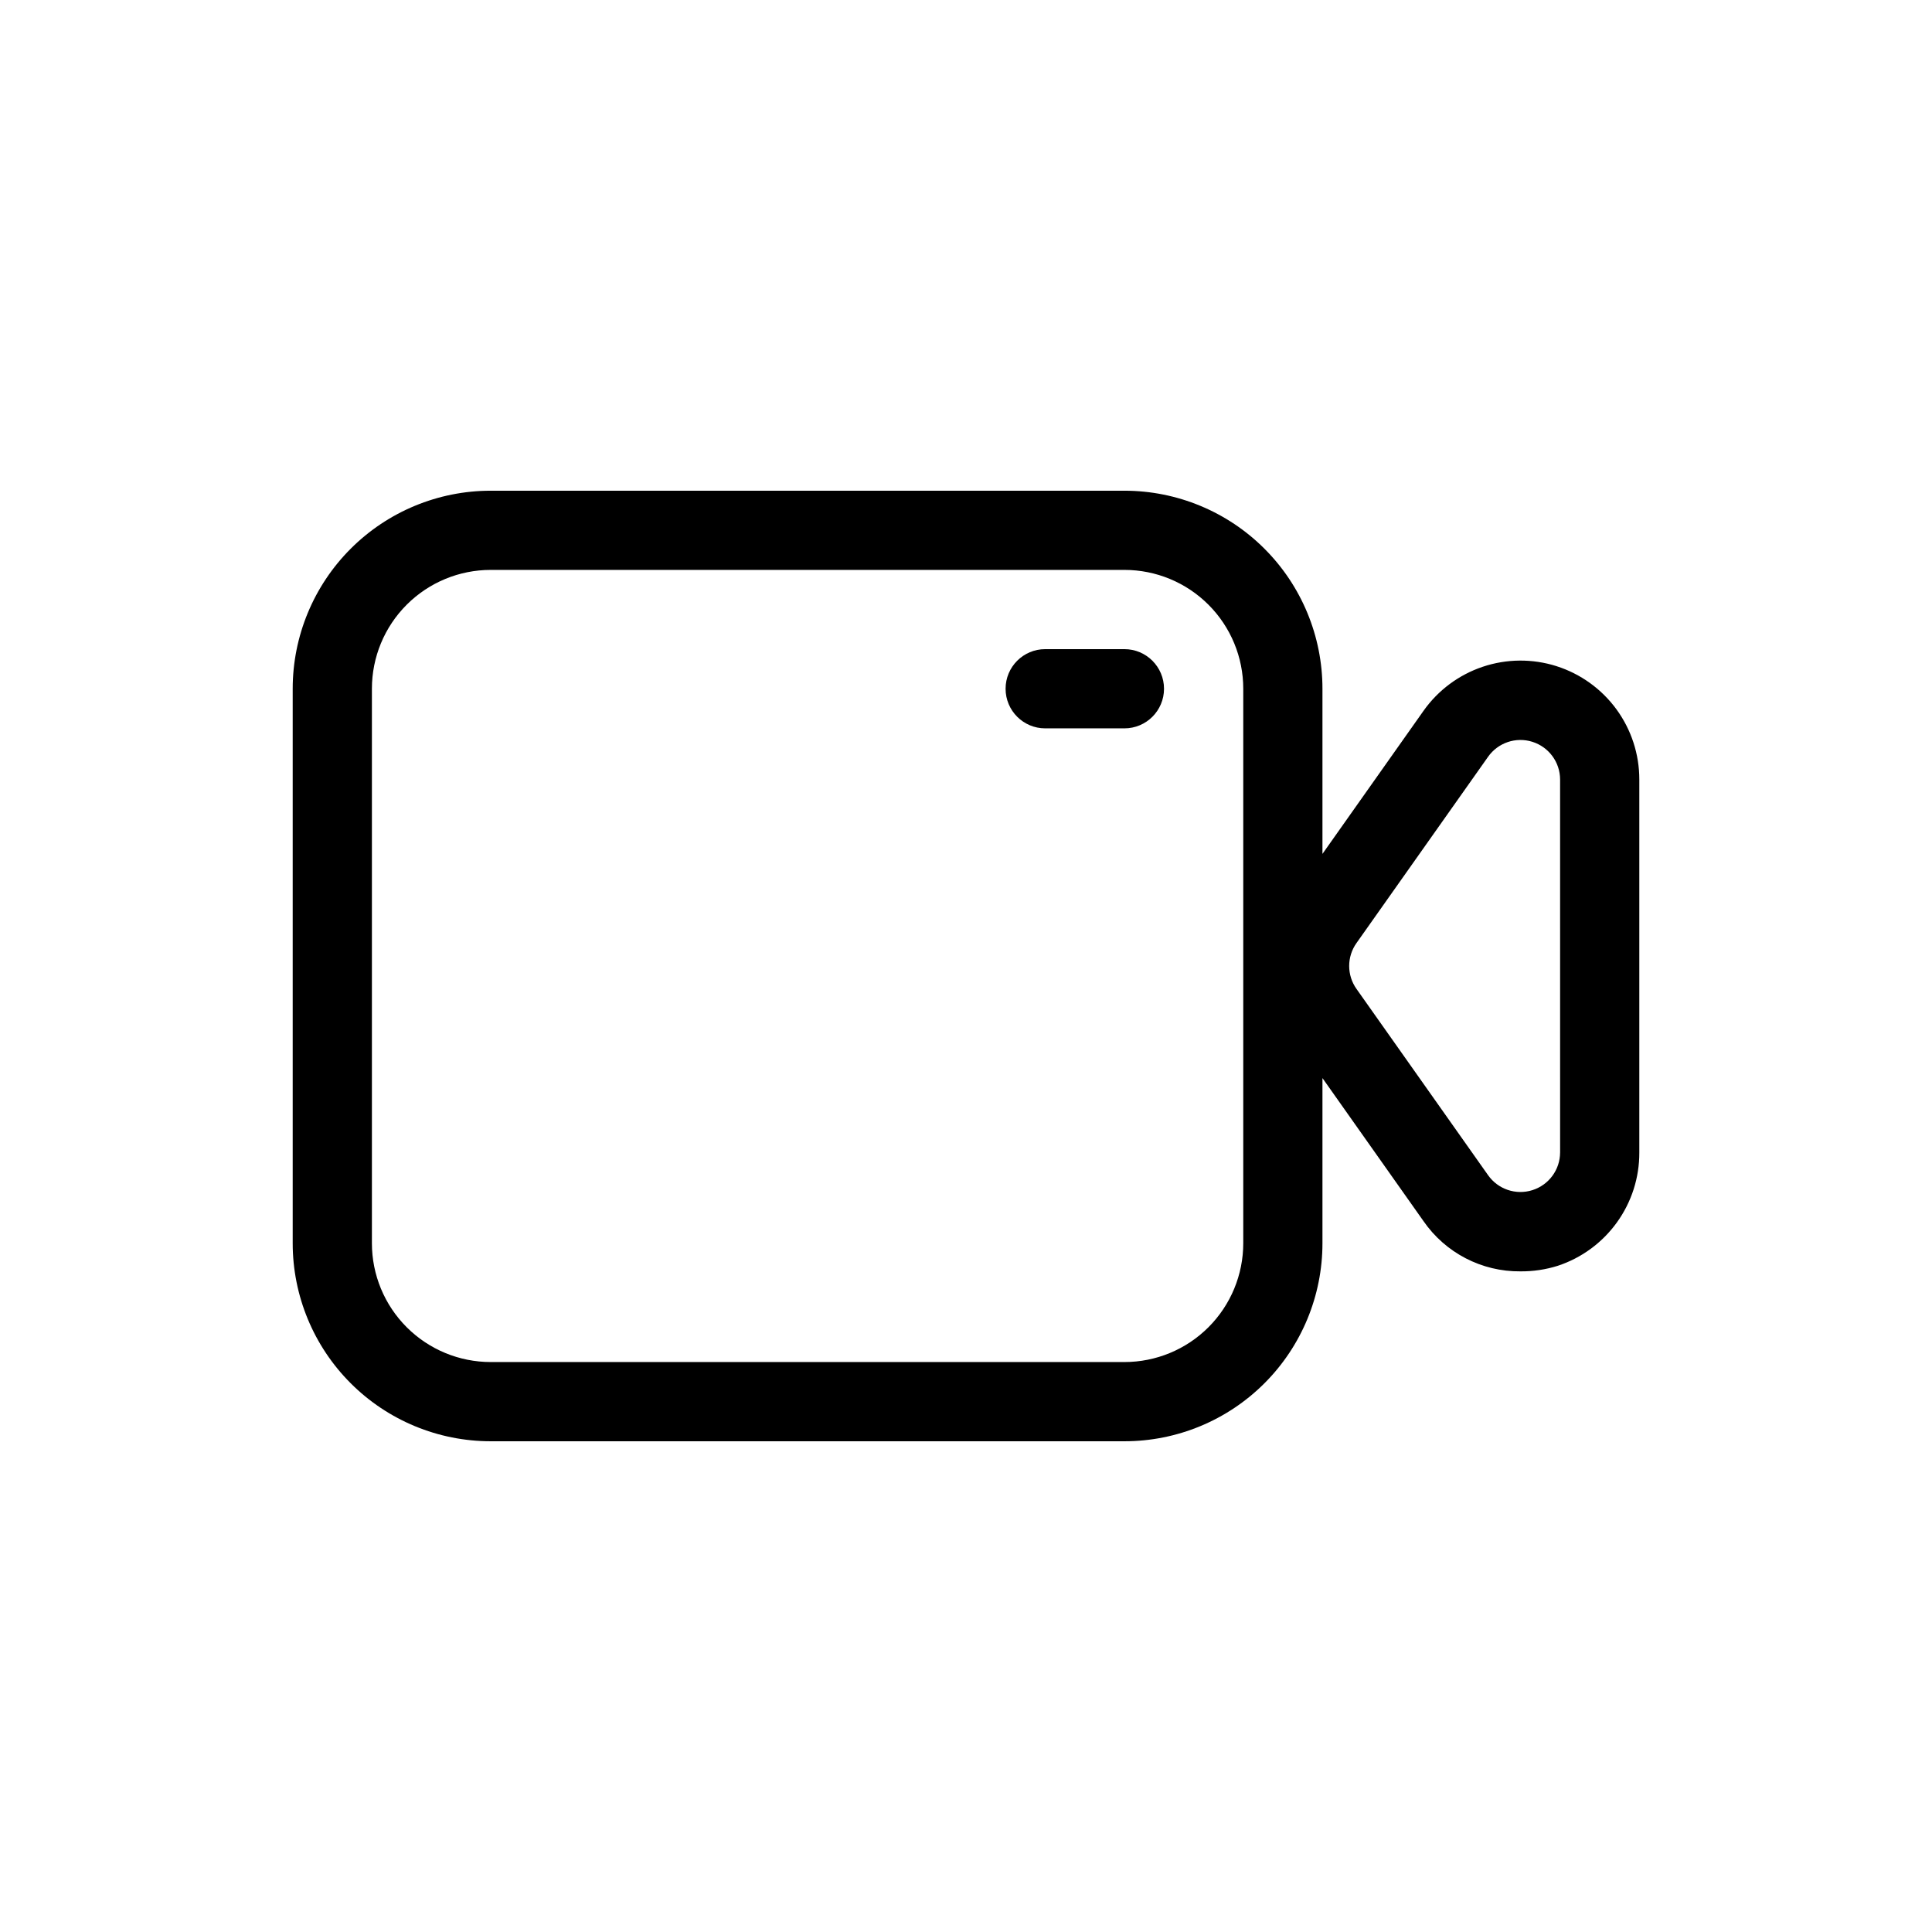 <?xml version="1.0" encoding="UTF-8"?>
<!-- Uploaded to: SVG Repo, www.svgrepo.com, Generator: SVG Repo Mixer Tools -->
<svg fill="#000000" width="800px" height="800px" version="1.1" viewBox="144 144 512 512" xmlns="http://www.w3.org/2000/svg">
 <g>
  <path d="m556.5 320.54c-6.379-2.023-13.234-1.969-19.574 0.164-6.34 2.133-11.84 6.231-15.695 11.695l-26.766 37.891v-43.766c0-13.918-5.527-27.27-15.371-37.109-9.84-9.844-23.188-15.371-37.105-15.371h-167.94c-13.918 0-27.27 5.527-37.109 15.371-9.844 9.84-15.371 23.191-15.371 37.109v146.95c0 13.918 5.527 27.266 15.371 37.105 9.84 9.844 23.191 15.371 37.109 15.371h167.94c13.918 0 27.266-5.527 37.105-15.371 9.844-9.84 15.371-23.188 15.371-37.105v-43.77l26.766 37.891c5.824 8.438 15.461 13.434 25.715 13.328 3.348 0.027 6.676-0.469 9.867-1.469 6.312-2.082 11.801-6.106 15.684-11.5 3.887-5.391 5.965-11.875 5.938-18.52v-98.871c0.004-6.684-2.121-13.195-6.062-18.594-3.945-5.394-9.504-9.398-15.871-11.426zm-83.023 152.93c0 8.348-3.32 16.359-9.223 22.262-5.906 5.906-13.918 9.223-22.266 9.223h-167.94c-8.352 0-16.359-3.316-22.266-9.223-5.906-5.902-9.223-13.914-9.223-22.262v-146.95c0-8.352 3.316-16.363 9.223-22.266 5.906-5.906 13.914-9.223 22.266-9.223h167.94c8.348 0 16.359 3.316 22.266 9.223 5.902 5.902 9.223 13.914 9.223 22.266zm83.969-24.035-0.004-0.004c-0.016 4.57-2.988 8.602-7.348 9.973-4.367 1.379-9.125-0.234-11.754-3.988l-34.848-49.332c-2.594-3.644-2.594-8.531 0-12.176l34.848-49.332c2.629-3.75 7.387-5.367 11.754-3.988 4.359 1.371 7.332 5.402 7.348 9.973z"/>
  <path d="m441.98 316.03h-20.992c-5.797 0-10.496 4.699-10.496 10.496s4.699 10.496 10.496 10.496h20.992c5.797 0 10.496-4.699 10.496-10.496s-4.699-10.496-10.496-10.496z"/>
 </g>
</svg>